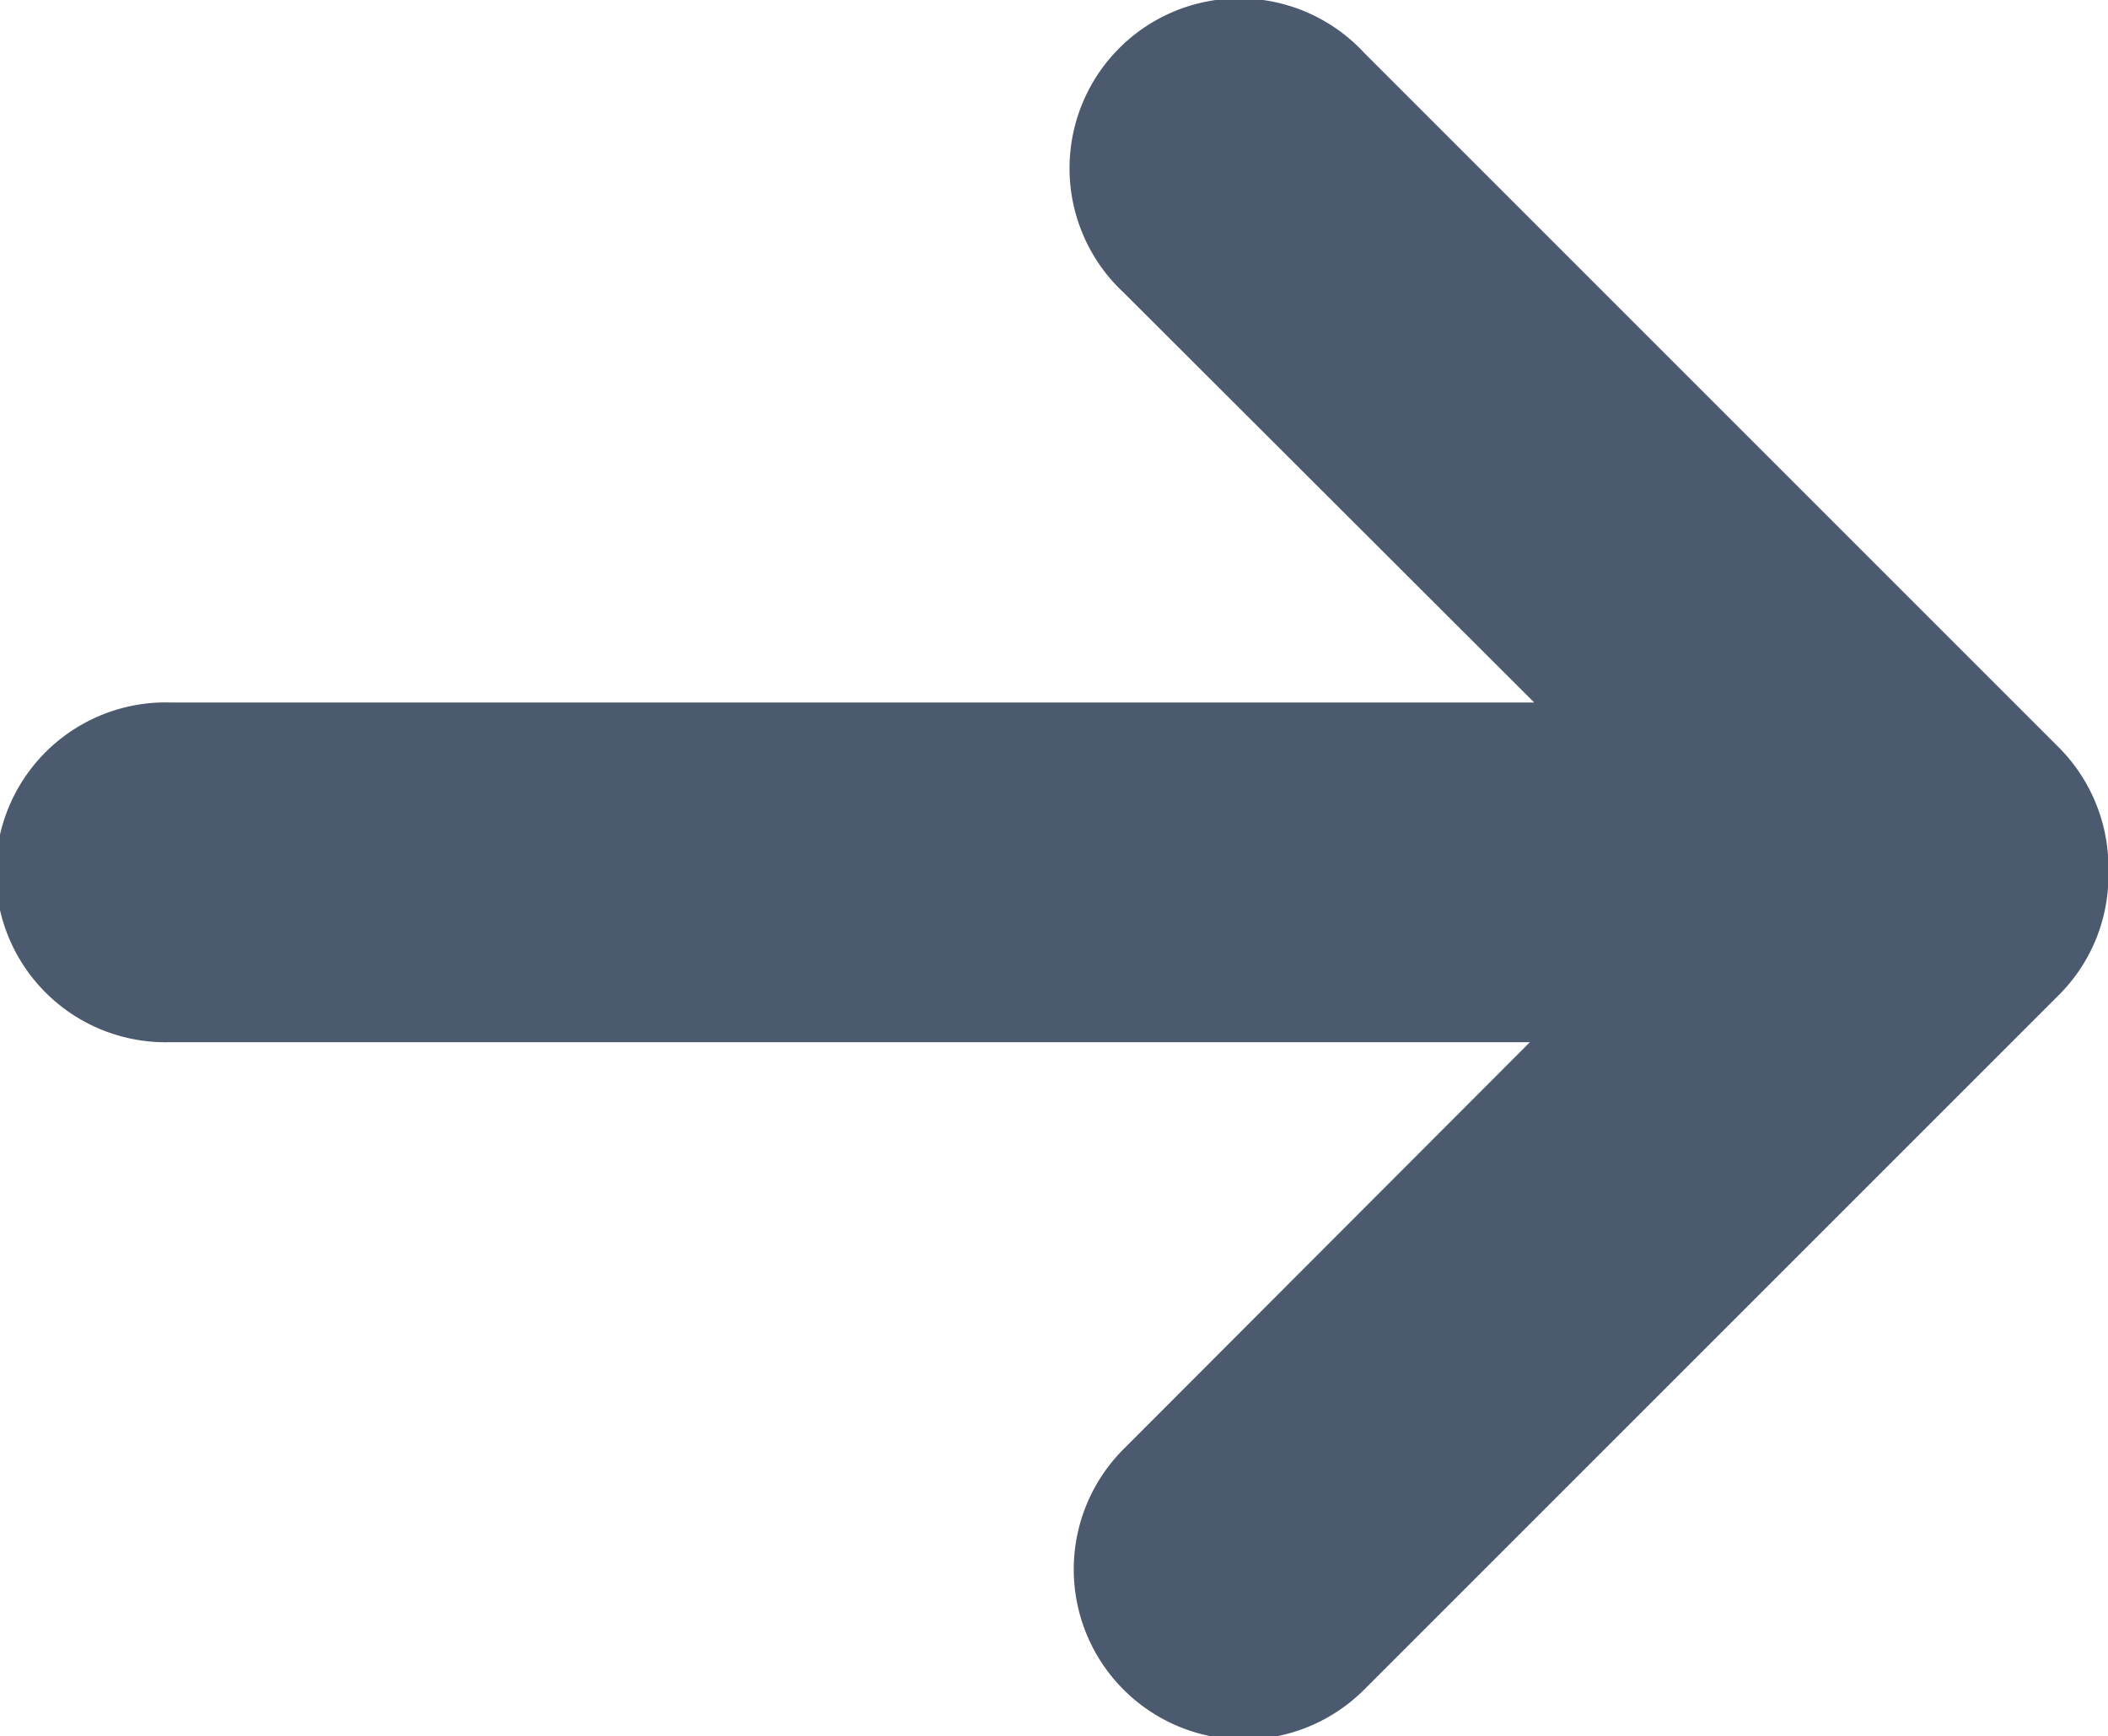 <svg xmlns="http://www.w3.org/2000/svg" width="19.996" height="16.47" viewBox="0 0 19.996 16.47">
    <g id="prefix__noun_Arrow_2094742" transform="translate(0 -8.672)">
        <path id="prefix__Path_2654" d="M19.523 15.756l-6.582-6.582a1.612 1.612 0 1 0-2.279 2.277l3.891 3.885H1.612a1.612 1.612 0 1 0 0 3.223h12.9l-3.855 3.861a1.612 1.612 0 0 0 2.284 2.28l6.582-6.582A1.6 1.6 0 0 0 20 16.976a.254.254 0 0 0 0-.04.282.282 0 0 0 0-.04 1.614 1.614 0 0 0-.477-1.14z" data-name="Path 2654" style="fill:#4c5a6f"/>
    </g>
</svg>
